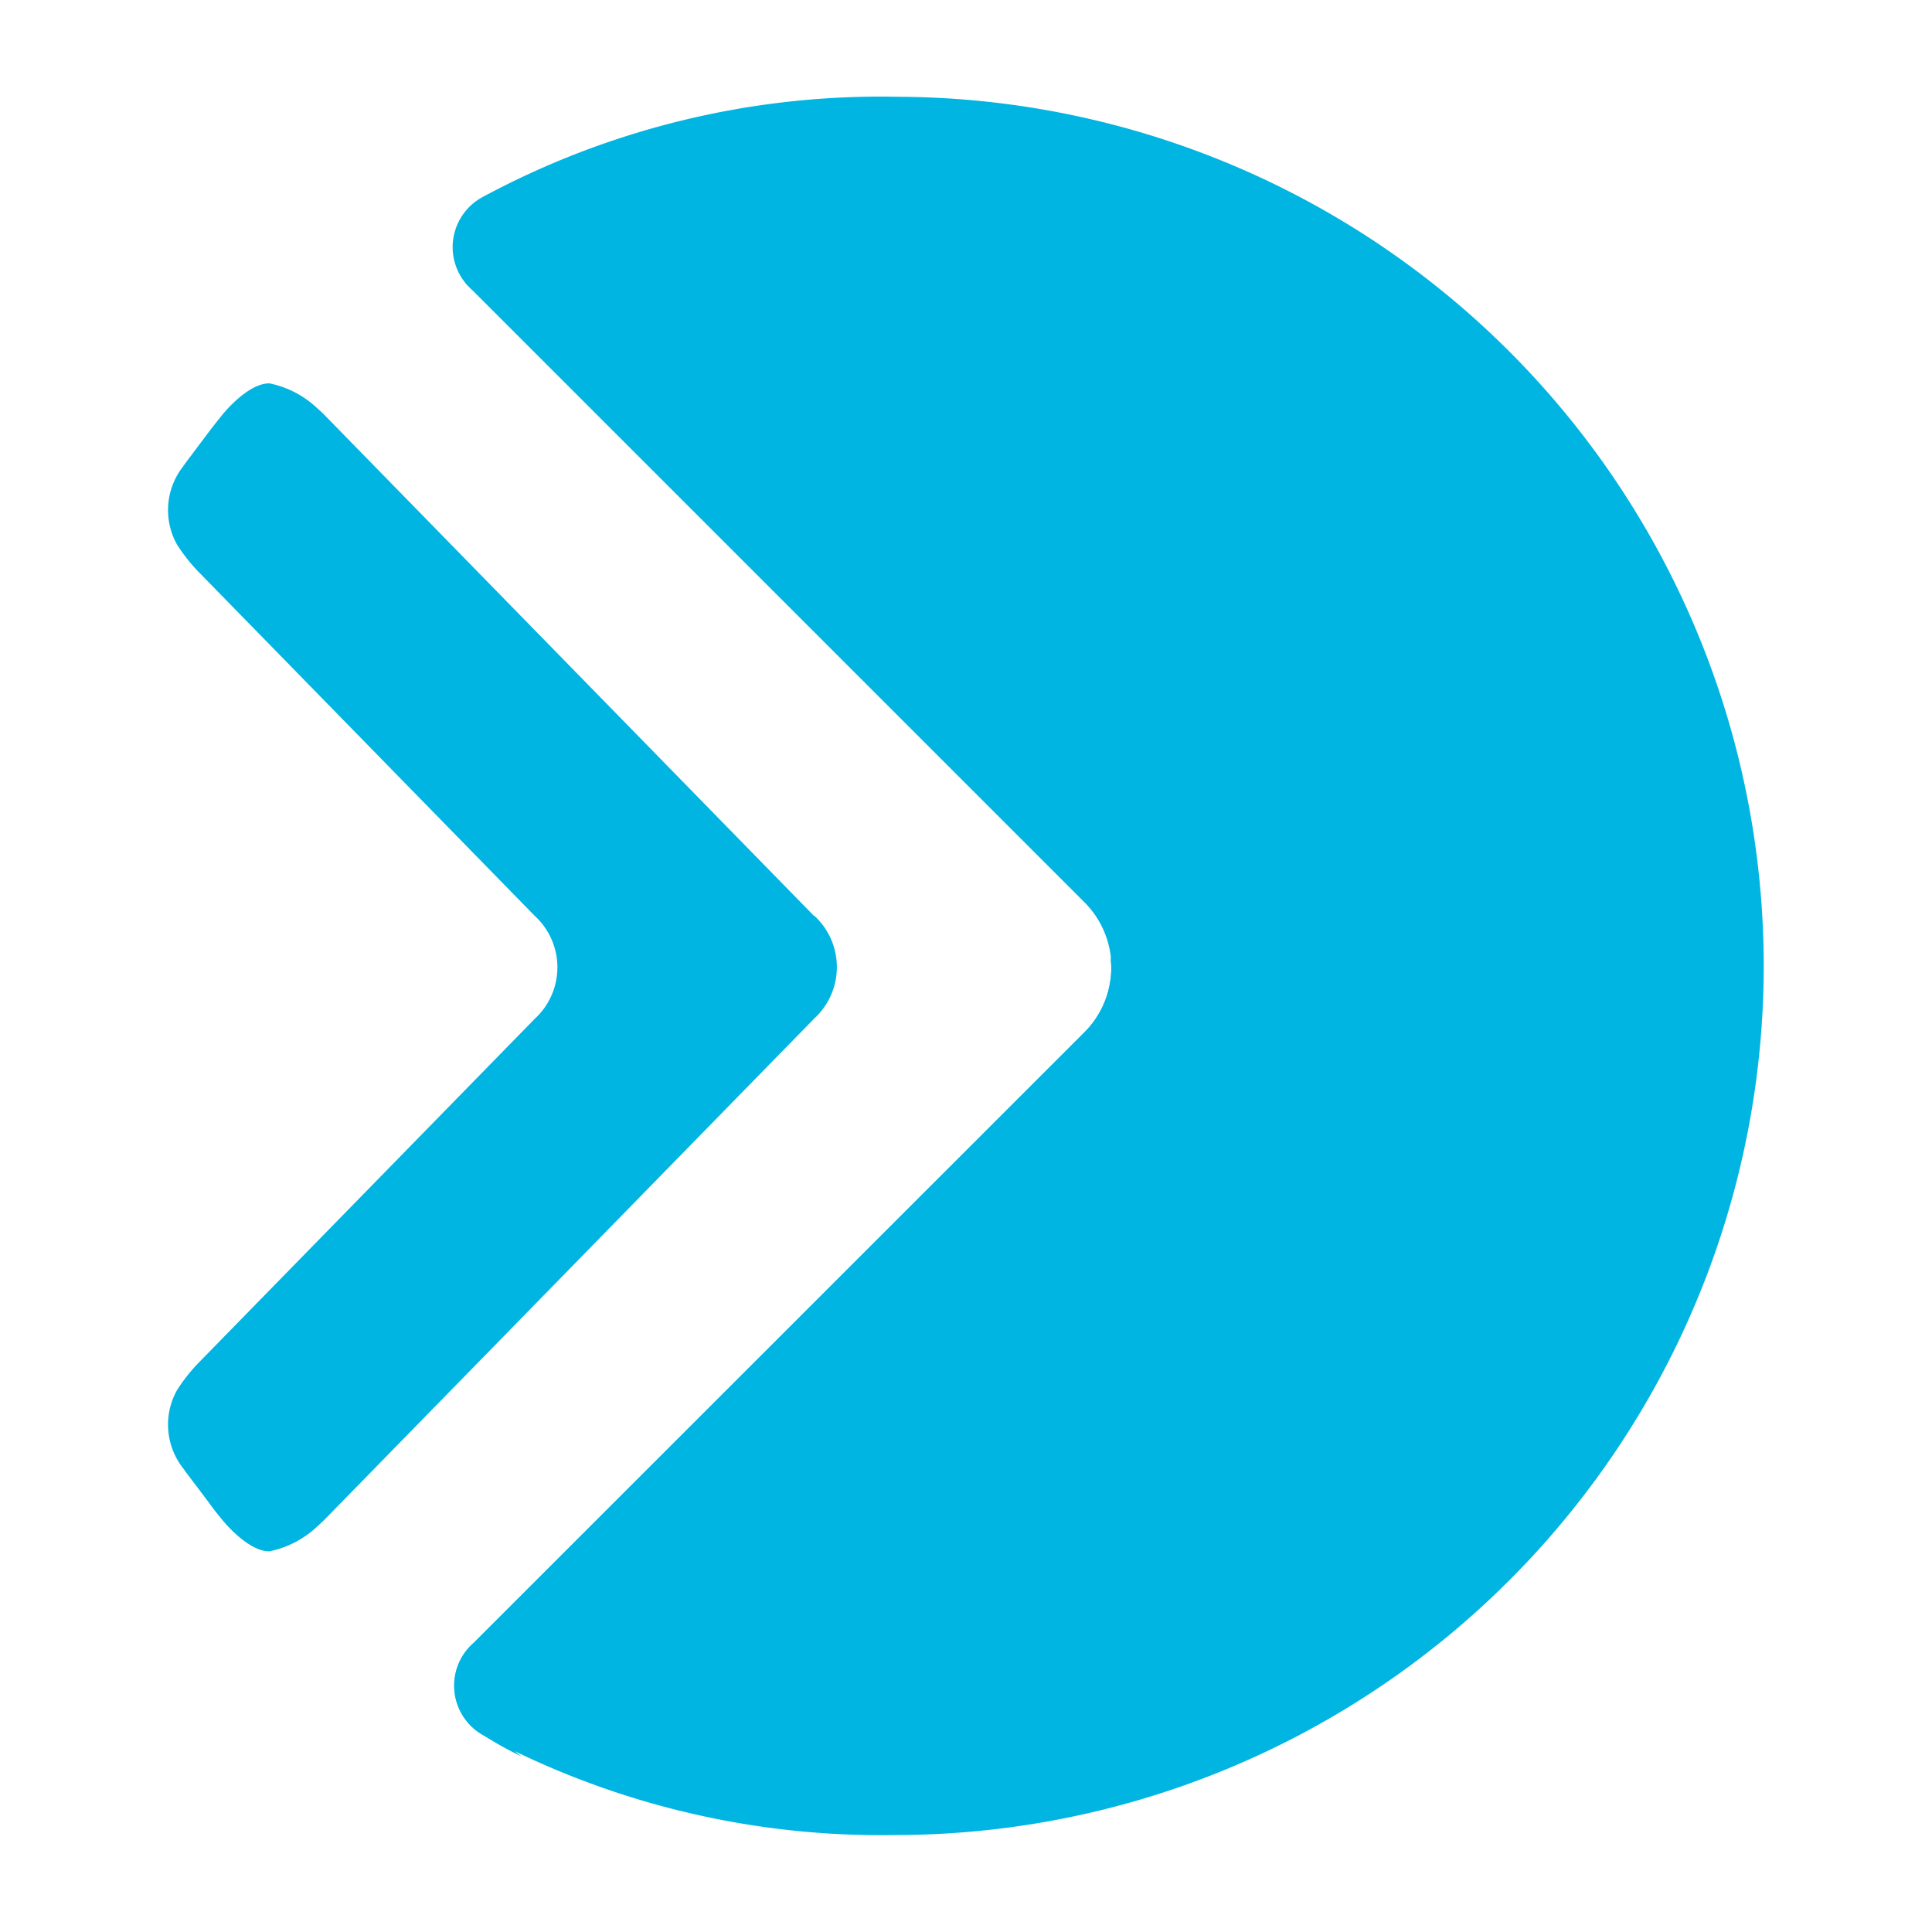 <svg xmlns:inkscape="http://www.inkscape.org/namespaces/inkscape" xmlns:sodipodi="http://sodipodi.sourceforge.net/DTD/sodipodi-0.dtd" xmlns="http://www.w3.org/2000/svg" xmlns:svg="http://www.w3.org/2000/svg" id="Grupo_3023" data-name="Grupo 3023" width="100" height="100" viewBox="0 0 100 100" sodipodi:docname="logo.svg" inkscape:version="1.2.1 (9c6d41e410, 2022-07-14)"><defs id="defs2551"></defs><g id="Grupo_1214" data-name="Grupo 1214" style="fill:#00b5e2" transform="matrix(3.047,0,0,3.047,8.698,5.006)"><path id="Caminho_913" data-name="Caminho 913" d="m 112.9,21.871 a 14.26,14.26 0 0 0 -7.011,1.711 0.966,0.966 0 0 0 -0.163,1.574 l 10.4,10.4 a 1.563,1.563 0 0 1 0,2.209 l -10.372,10.369 a 0.963,0.963 0 0 0 0.165,1.572 14.265,14.265 0 0 0 6.981,1.694 14.764,14.764 0 1 0 0,-29.528 z" transform="translate(-100.558,-21.871)" fill="#009aba" style="fill:#00b5e2"></path><path id="Caminho_914" data-name="Caminho 914" d="m 117.113,249.075 a 1.588,1.588 0 0 1 0.016,0.168 1.553,1.553 0 0 1 -0.457,1.105 L 106.3,260.717 a 0.963,0.963 0 0 0 0.165,1.572 6.2,6.2 0 0 0 0.655,0.363 c -0.082,-0.055 -0.689,-0.491 -0.393,-0.978 0.317,-0.52 9.688,-9.734 9.688,-9.734 a 2.48,2.48 0 0 0 0.7,-1.013 3.585,3.585 0 0 0 0,-1.858 z" transform="translate(-101.107,-234.454)" fill="#008da9" style="fill:#00b5e2"></path><path id="Caminho_915" data-name="Caminho 915" d="m 41.584,106.606 -8.336,-8.53 c 0,0 -0.041,-0.04 -0.1,-0.092 A 1.668,1.668 0 0 0 32.33,97.557 c -0.316,0 -0.663,0.374 -0.782,0.513 -0.058,0.071 -0.118,0.147 -0.177,0.222 -0.059,0.075 -0.167,0.222 -0.463,0.615 l -0.048,0.068 a 1.2,1.2 0 0 0 -0.1,1.318 2.911,2.911 0 0 0 0.4,0.5 l 5.677,5.809 a 1.186,1.186 0 0 1 0,1.751 l -5.677,5.809 a 2.912,2.912 0 0 0 -0.4,0.5 1.2,1.2 0 0 0 0.1,1.318 l 0.048,0.068 c 0.3,0.393 0.416,0.552 0.463,0.615 0.047,0.063 0.119,0.151 0.177,0.222 0.119,0.139 0.467,0.513 0.782,0.513 a 1.667,1.667 0 0 0 0.818,-0.427 c 0.057,-0.052 0.1,-0.092 0.1,-0.092 l 8.336,-8.53 a 1.185,1.185 0 0 0 0,-1.751 z" transform="translate(-30.609,-92.688)" fill="#008da9" style="fill:#00b5e2"></path></g></svg>